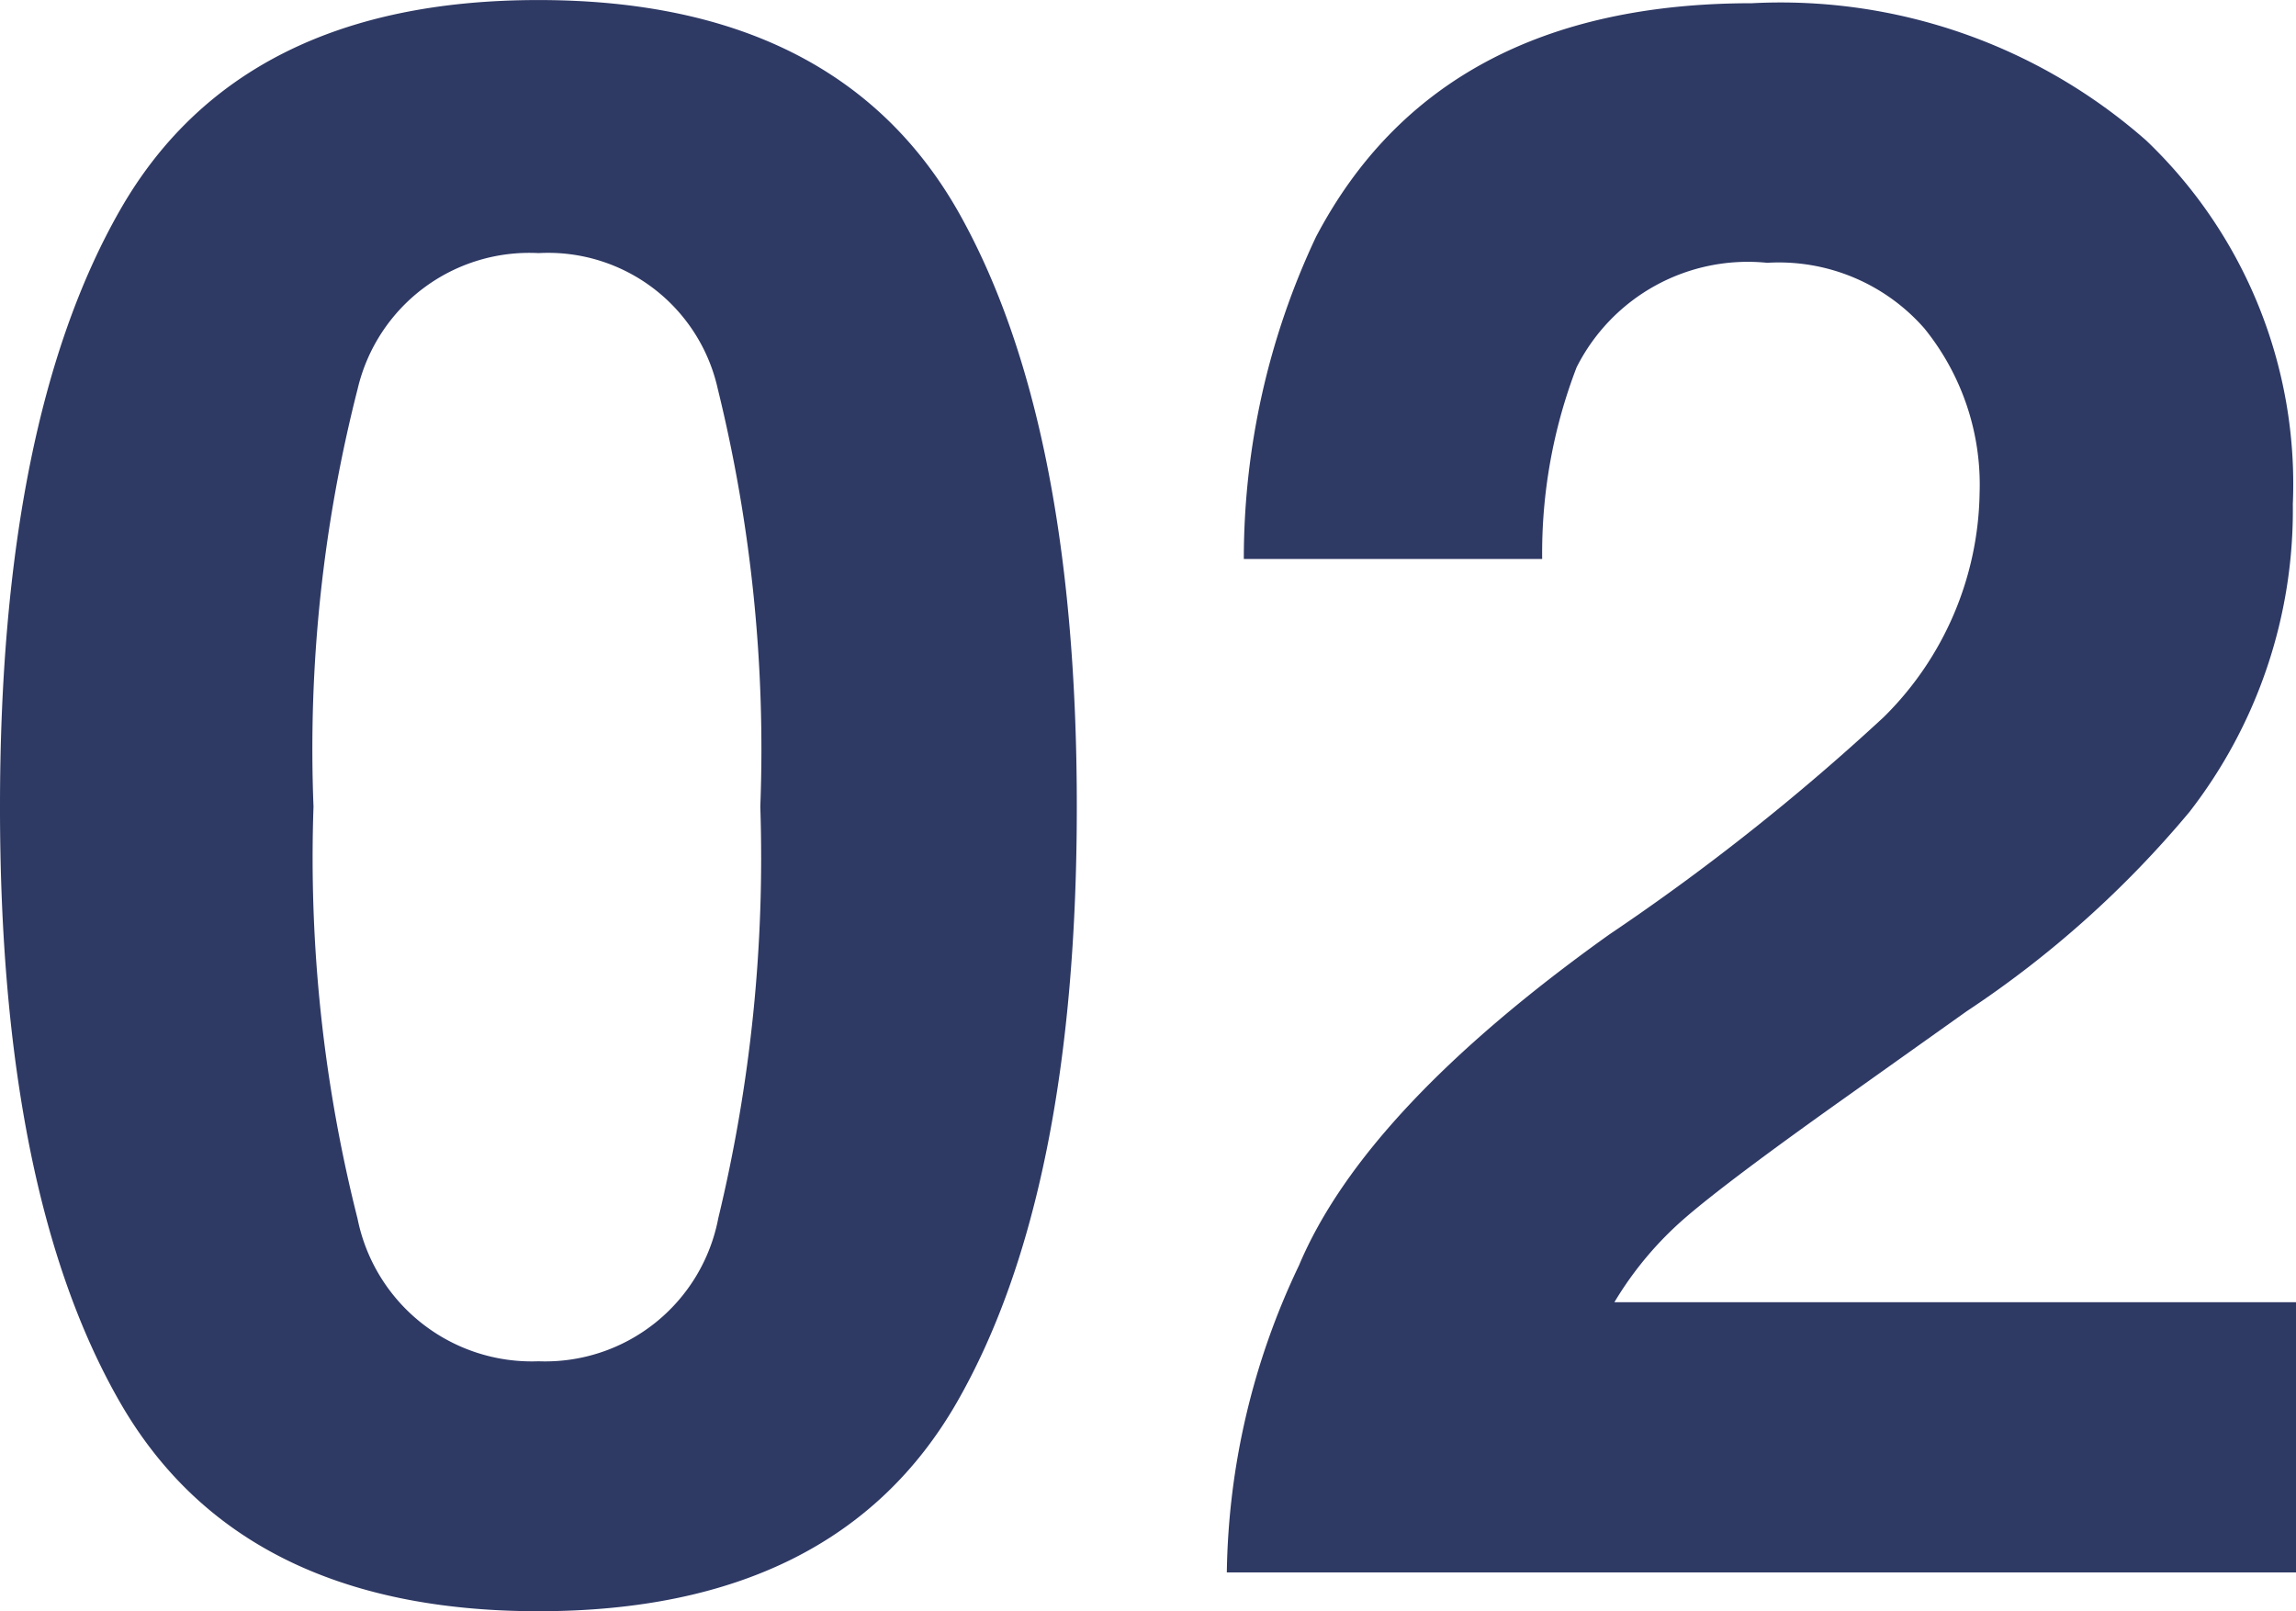 <svg xmlns="http://www.w3.org/2000/svg" width="49.969" height="35.063" viewBox="0 0 49.969 35.063">
  <path id="img_reason02" d="M13.219.844Q6.727.844,4.113-3.7T1.5-16.664q0-8.414,2.613-12.984t9.105-4.57q6.492,0,9.117,4.57,2.6,4.57,2.6,12.984T22.324-3.7Q19.711.844,13.219.844Zm3.914-8.555a33.438,33.438,0,0,0,.914-8.953,32.8,32.8,0,0,0-.926-9.094,3.782,3.782,0,0,0-3.9-2.953,3.837,3.837,0,0,0-3.937,2.953,31.655,31.655,0,0,0-.961,9.094A32.011,32.011,0,0,0,9.281-7.7a3.869,3.869,0,0,0,3.938,3.105A3.836,3.836,0,0,0,17.133-7.711ZM43.383-27.07a4.21,4.21,0,0,0-3.422-1.43,4.173,4.173,0,0,0-4.148,2.273,11.275,11.275,0,0,0-.75,4.172H28.57a16.418,16.418,0,0,1,1.57-7.008q2.672-5.086,9.492-5.086a12.036,12.036,0,0,1,8.578,2.988A10.333,10.333,0,0,1,51.4-23.25a10.709,10.709,0,0,1-2.25,6.7A22.416,22.416,0,0,1,44.3-12.211l-2.672,1.9q-2.508,1.781-3.434,2.578a7.555,7.555,0,0,0-1.559,1.852H51.469V0H28.2a15.969,15.969,0,0,1,1.57-6.68q1.43-3.4,6.75-7.2a49.5,49.5,0,0,0,5.977-4.734,7,7,0,0,0,2.086-4.875A5.4,5.4,0,0,0,43.383-27.07Z" transform="translate(-1.5 34.219)" fill="#2e3964"/>
</svg>
